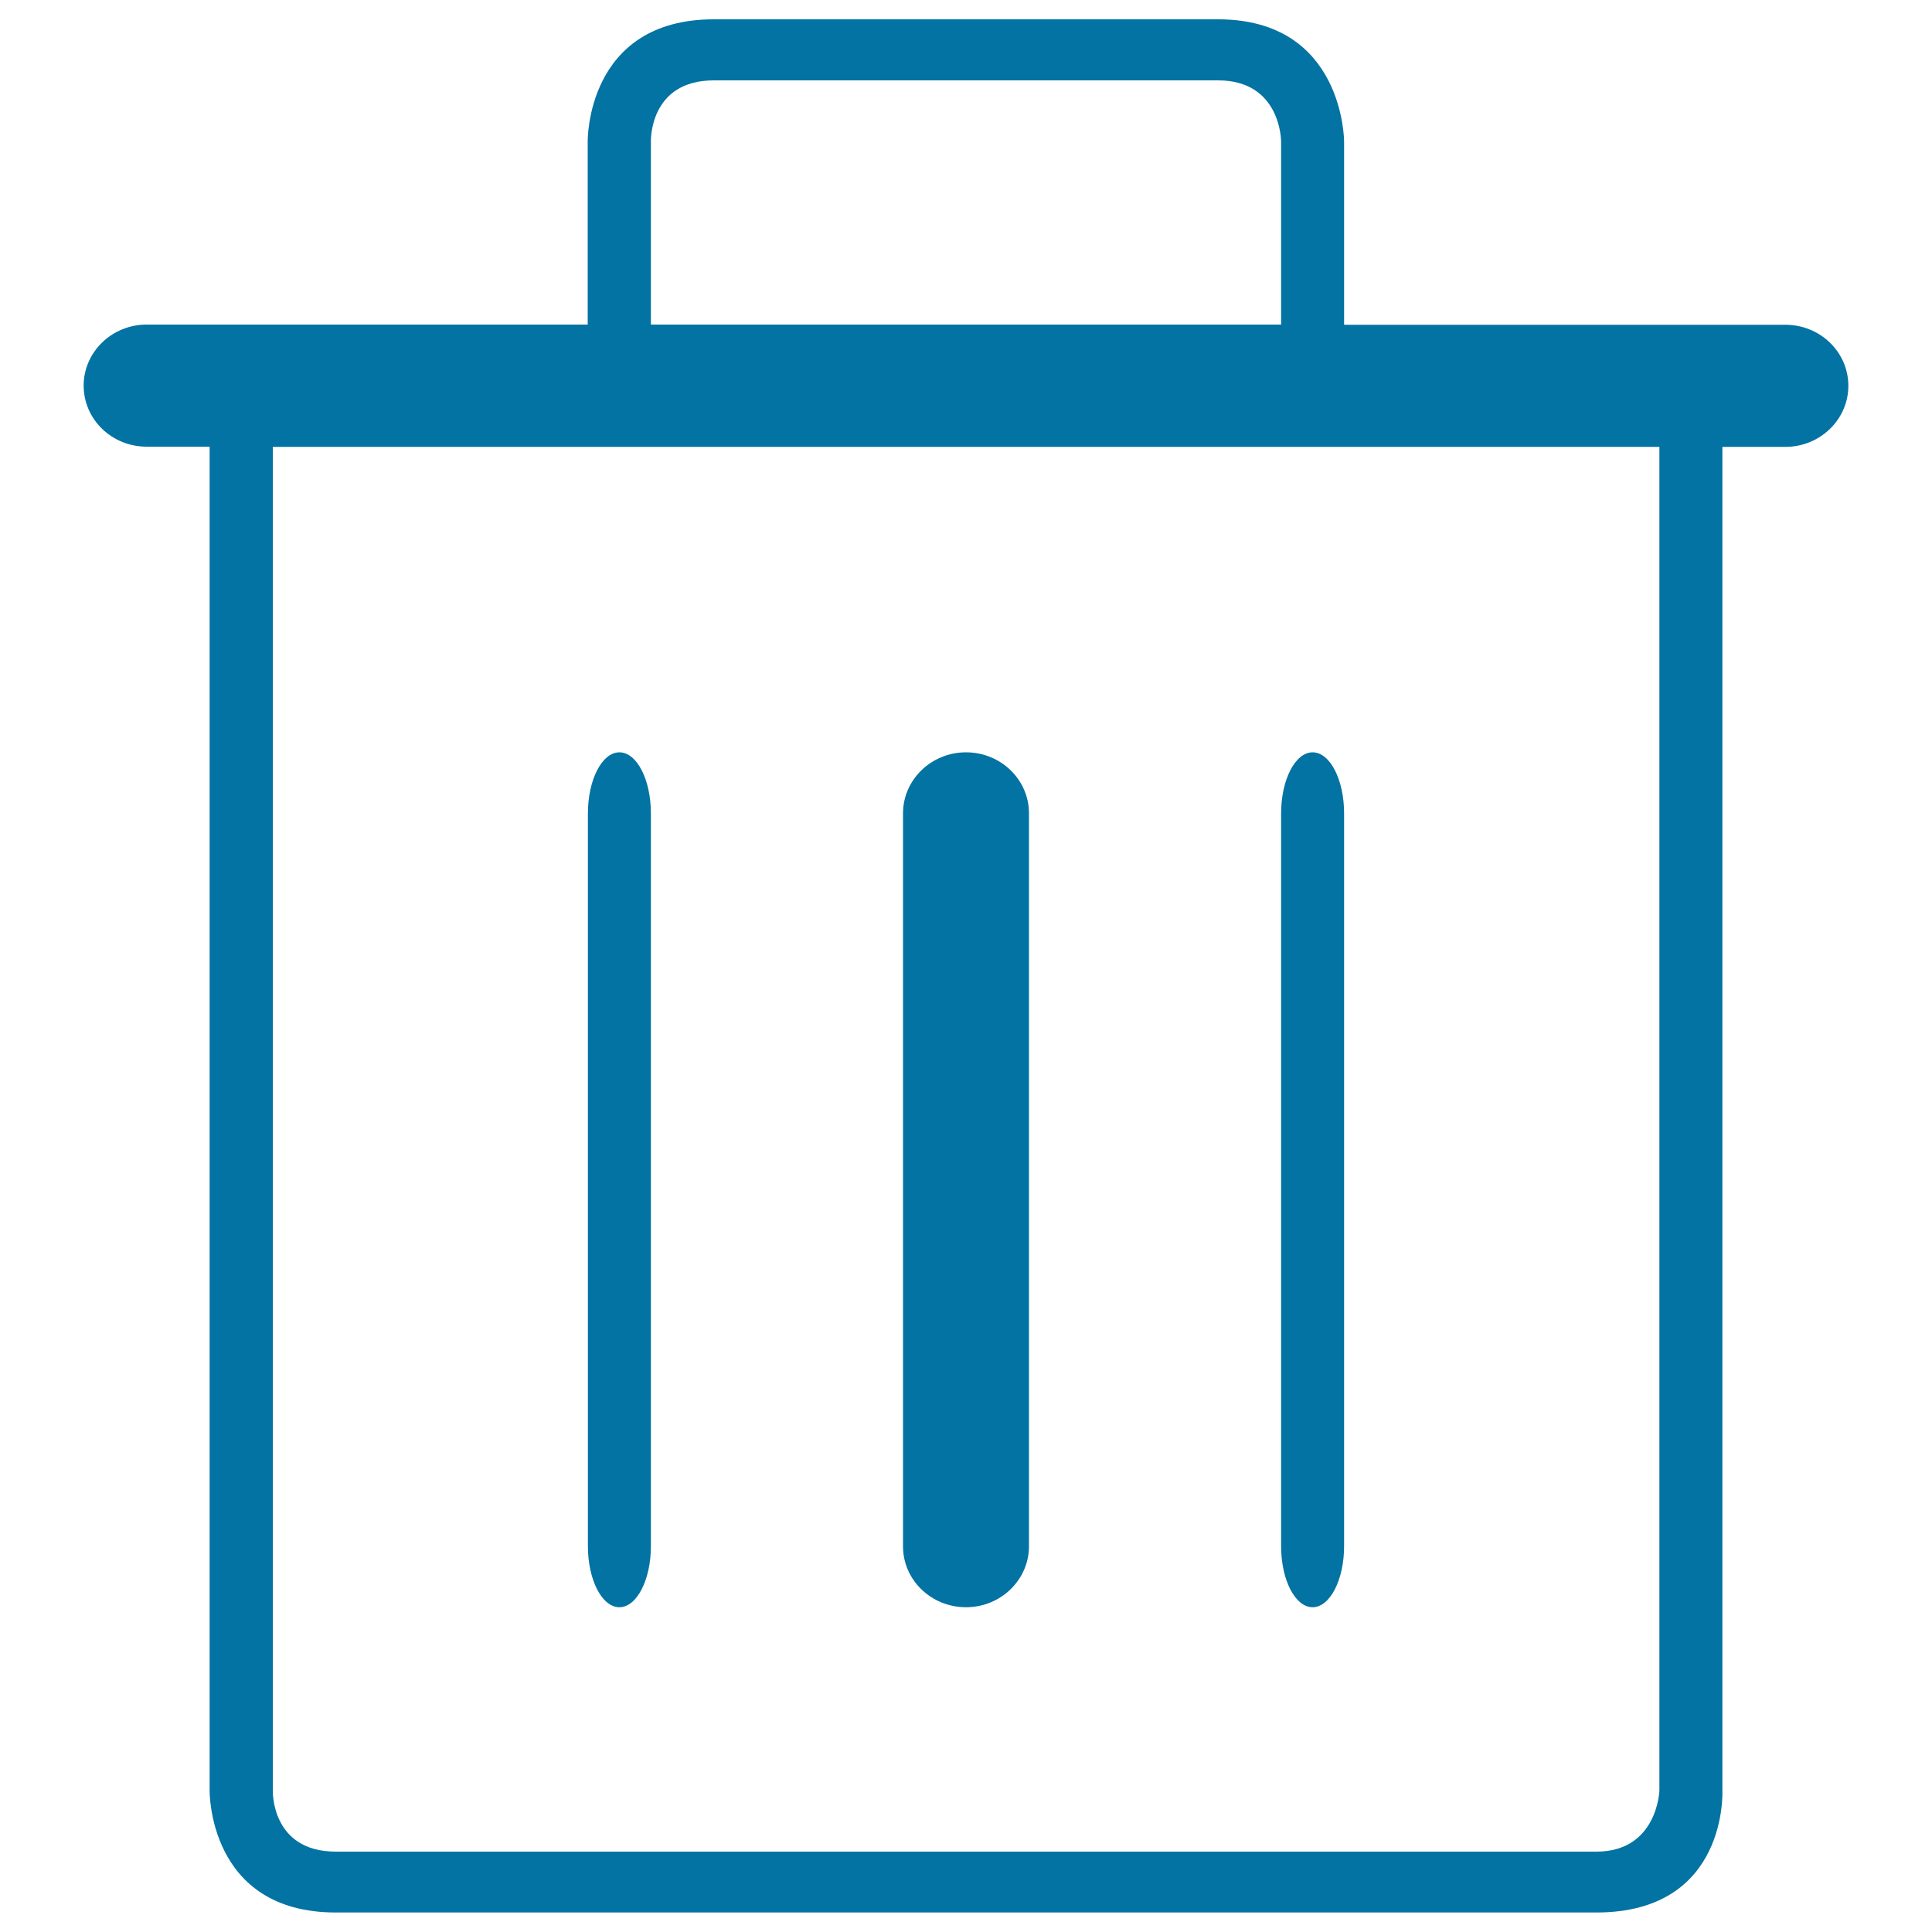 <svg xmlns="http://www.w3.org/2000/svg" viewBox="0 0 1000 1000" style="fill:#0273a2">
<title>Delete SVG icon</title>
<path d="M500,831.9c18,0,32.6-14.2,32.6-31.6V421c0-17.5-14.6-31.6-32.6-31.6c-18,0-32.6,14.2-32.6,31.6v379.4C467.4,817.8,482,831.9,500,831.9z M679.4,831.9c9,0,16.3-14.2,16.3-31.6V421c0-17.5-7.3-31.6-16.3-31.6c-9,0-16.3,14.2-16.3,31.6v379.3C663.1,817.8,670.4,831.9,679.4,831.9z M320.6,831.9c9,0,16.3-14.2,16.3-31.6V421c0-17.5-7.3-31.6-16.3-31.6c-9,0-16.3,14.2-16.3,31.6v379.3C304.3,817.8,311.6,831.9,320.6,831.9z M924.1,168.1H695.7V73.2c0,0,0-63.2-65.2-63.2h-261c-66.3,0-65.3,63.2-65.3,63.2v94.8H75.9c-18,0-32.6,14.2-32.6,31.6c0,17.5,14.6,31.6,32.6,31.6h32.6v695.5c0,0-1,63.2,65.3,63.2c66.3,0,584.2,0,652.5,0c68.3,0,65.2-63.2,65.2-63.2V231.3h32.6c18,0,32.6-14.2,32.6-31.6C956.7,182.2,942.1,168.1,924.1,168.1z M369.5,41.6h261c32.6,0,32.6,31.6,32.6,31.6v94.8H336.9V73.2C336.9,73.2,335.9,41.6,369.5,41.6z M858.9,926.8c0,0-1,31.6-32.6,31.6H173.8c-33.6,0-32.6-31.6-32.6-31.6V231.3h717.7L858.9,926.8z"/>
</svg>